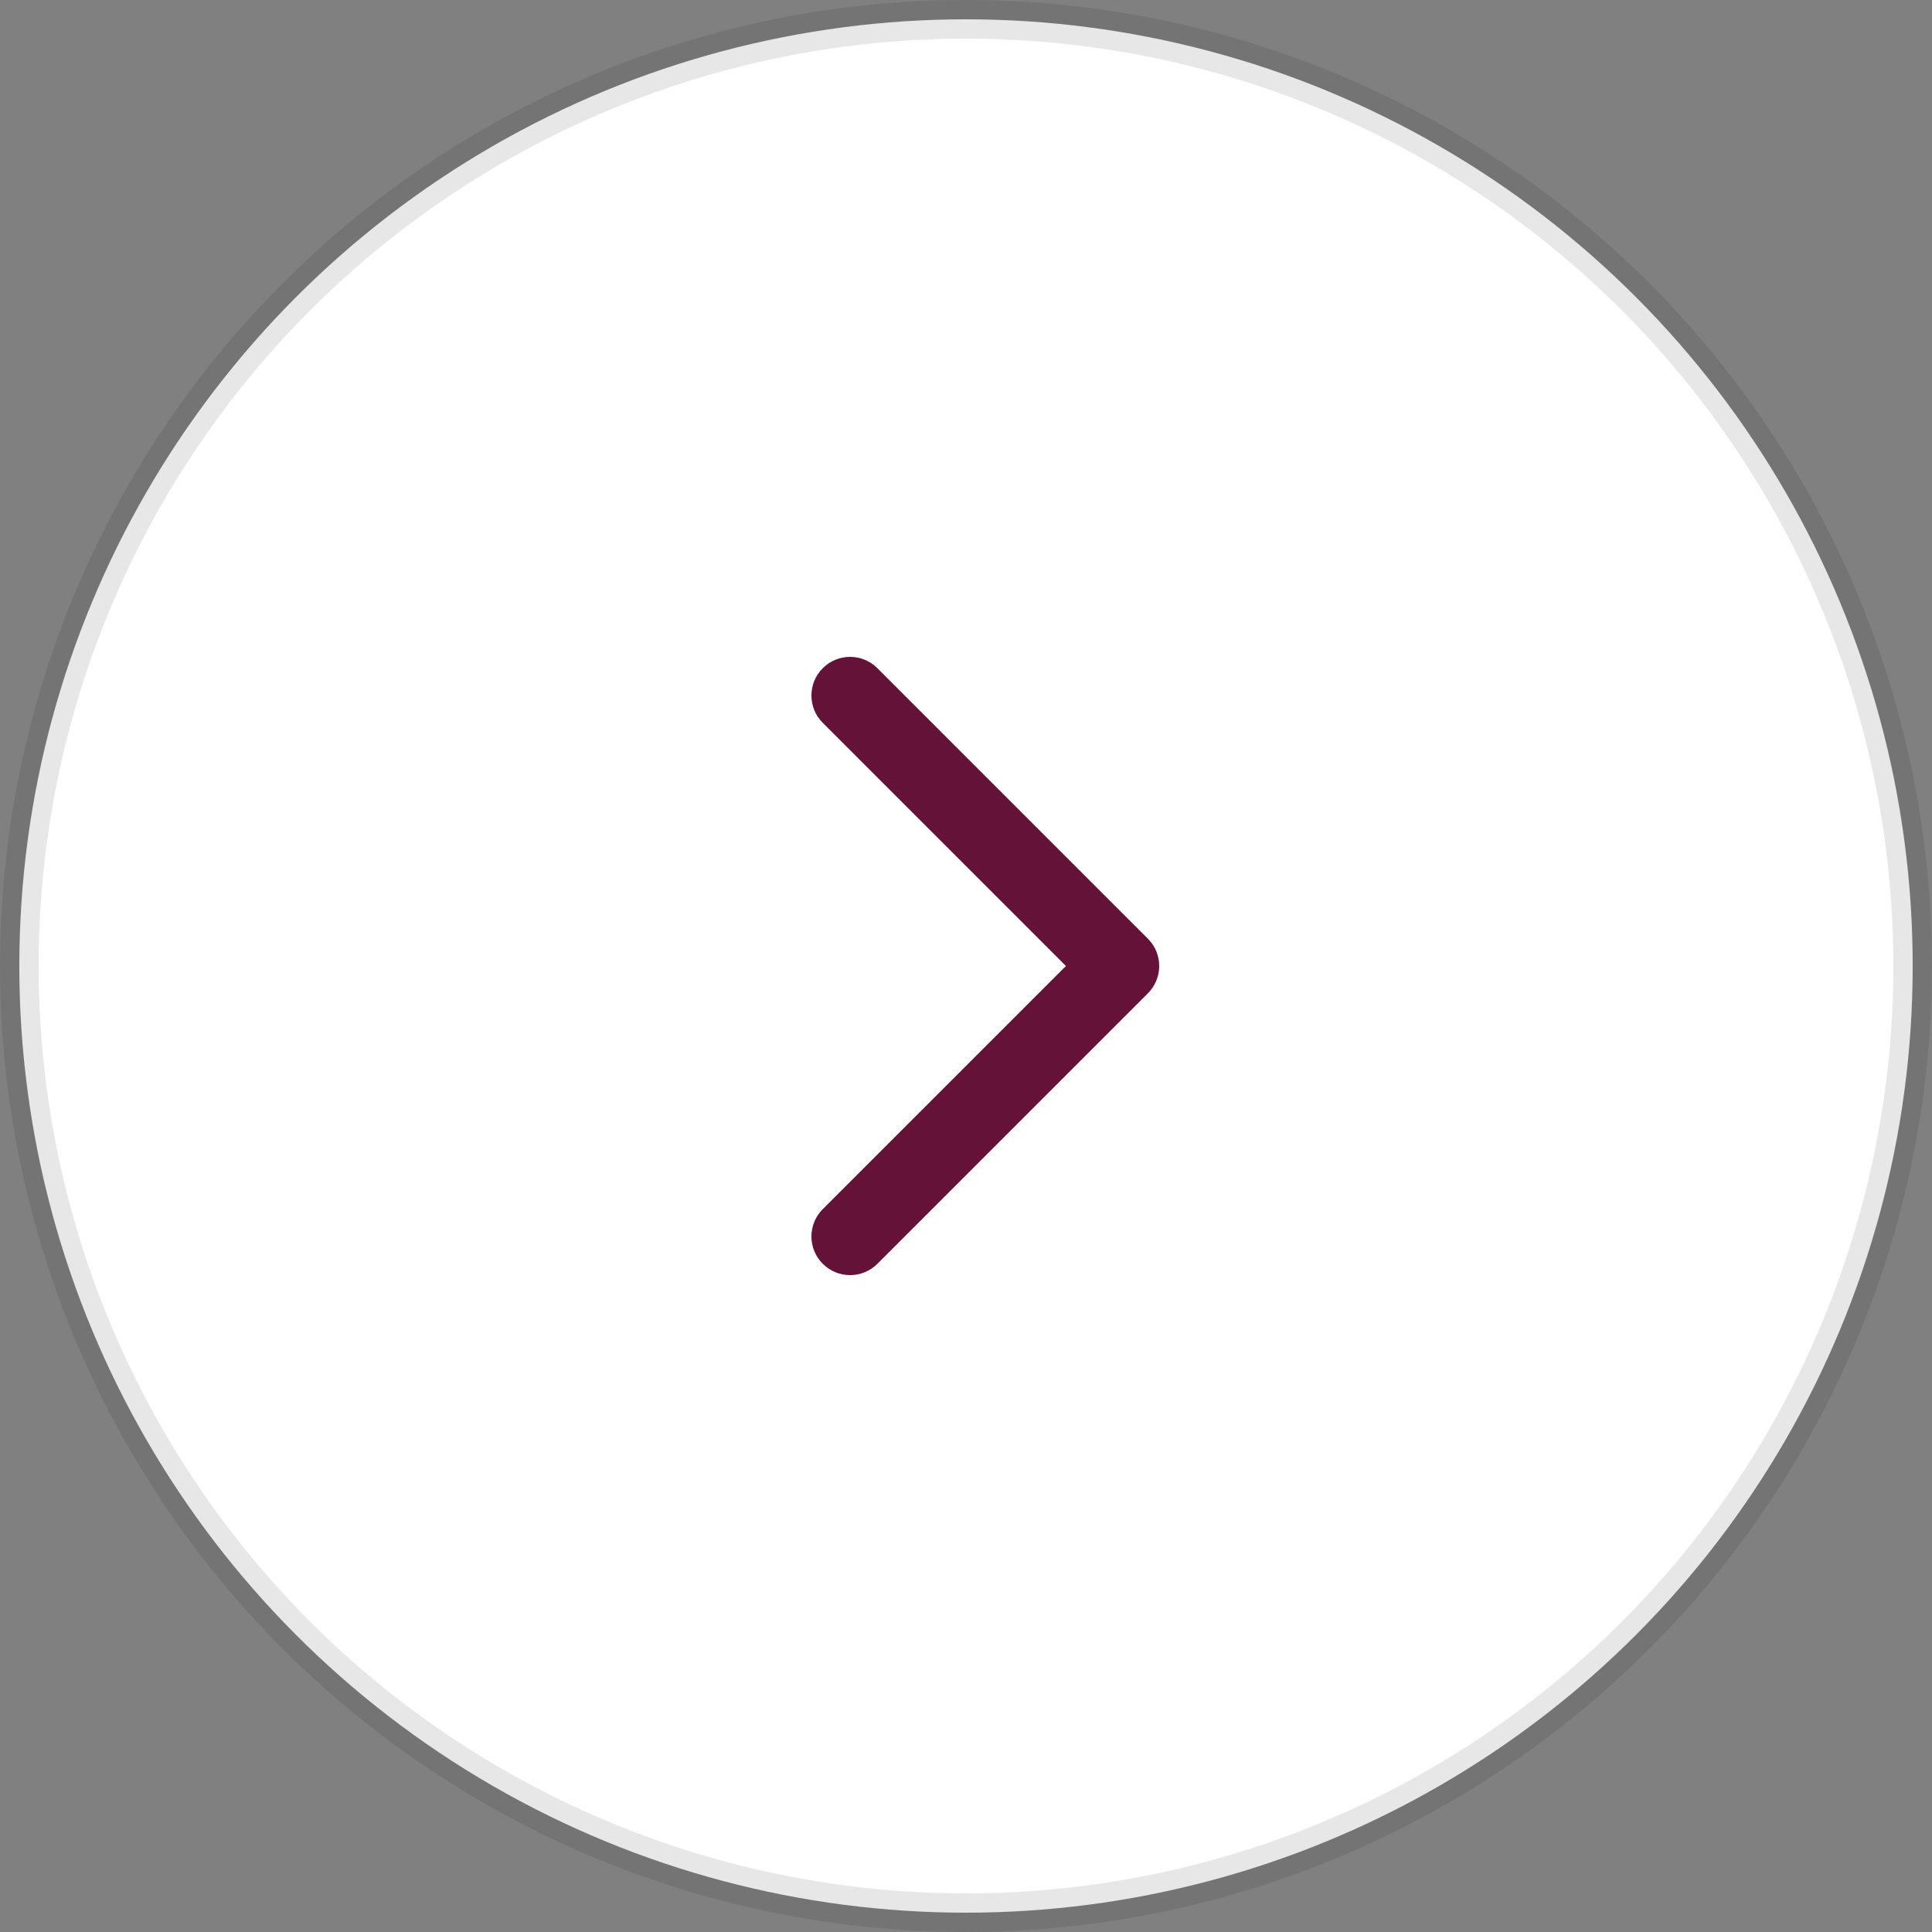 <?xml version="1.0" encoding="UTF-8"?>
<svg width="50px" height="50px" viewBox="0 0 50 50" version="1.1" xmlns="http://www.w3.org/2000/svg" xmlns:xlink="http://www.w3.org/1999/xlink">
    <rect x="0" y="0" width="50" height="50" fill="#808080" stroke="none"/>
    <title>Button/Round/Primary Large</title>
    <g id="Webdesign" stroke="none" stroke-width="1" fill="none" fill-rule="evenodd">
        <g id="5.Shop-details-produits" transform="translate(-1370, -2512)">
            <g id="Autres-produits" transform="translate(0, 2393)">
                <g id="Button/Round/Primary-Large" transform="translate(1370, 119)">
                    <circle id="State" stroke-opacity="0.1" stroke="#121212" fill="#FFFFFF" cx="25" cy="25" r="24.5"></circle>
                    <g id="Icon/Plus" transform="translate(15, 15)" fill="#641237">
                        <path d="M7.707,2.293 C7.317,1.902 6.683,1.902 6.293,2.293 C5.902,2.683 5.902,3.317 6.293,3.707 L12.586,10 L6.293,16.293 C5.902,16.683 5.902,17.317 6.293,17.707 C6.683,18.098 7.317,18.098 7.707,17.707 L14.707,10.707 C15.098,10.317 15.098,9.683 14.707,9.293 L7.707,2.293 Z" id="Right"></path>
                    </g>
                </g>
            </g>
        </g>
    </g>
</svg>